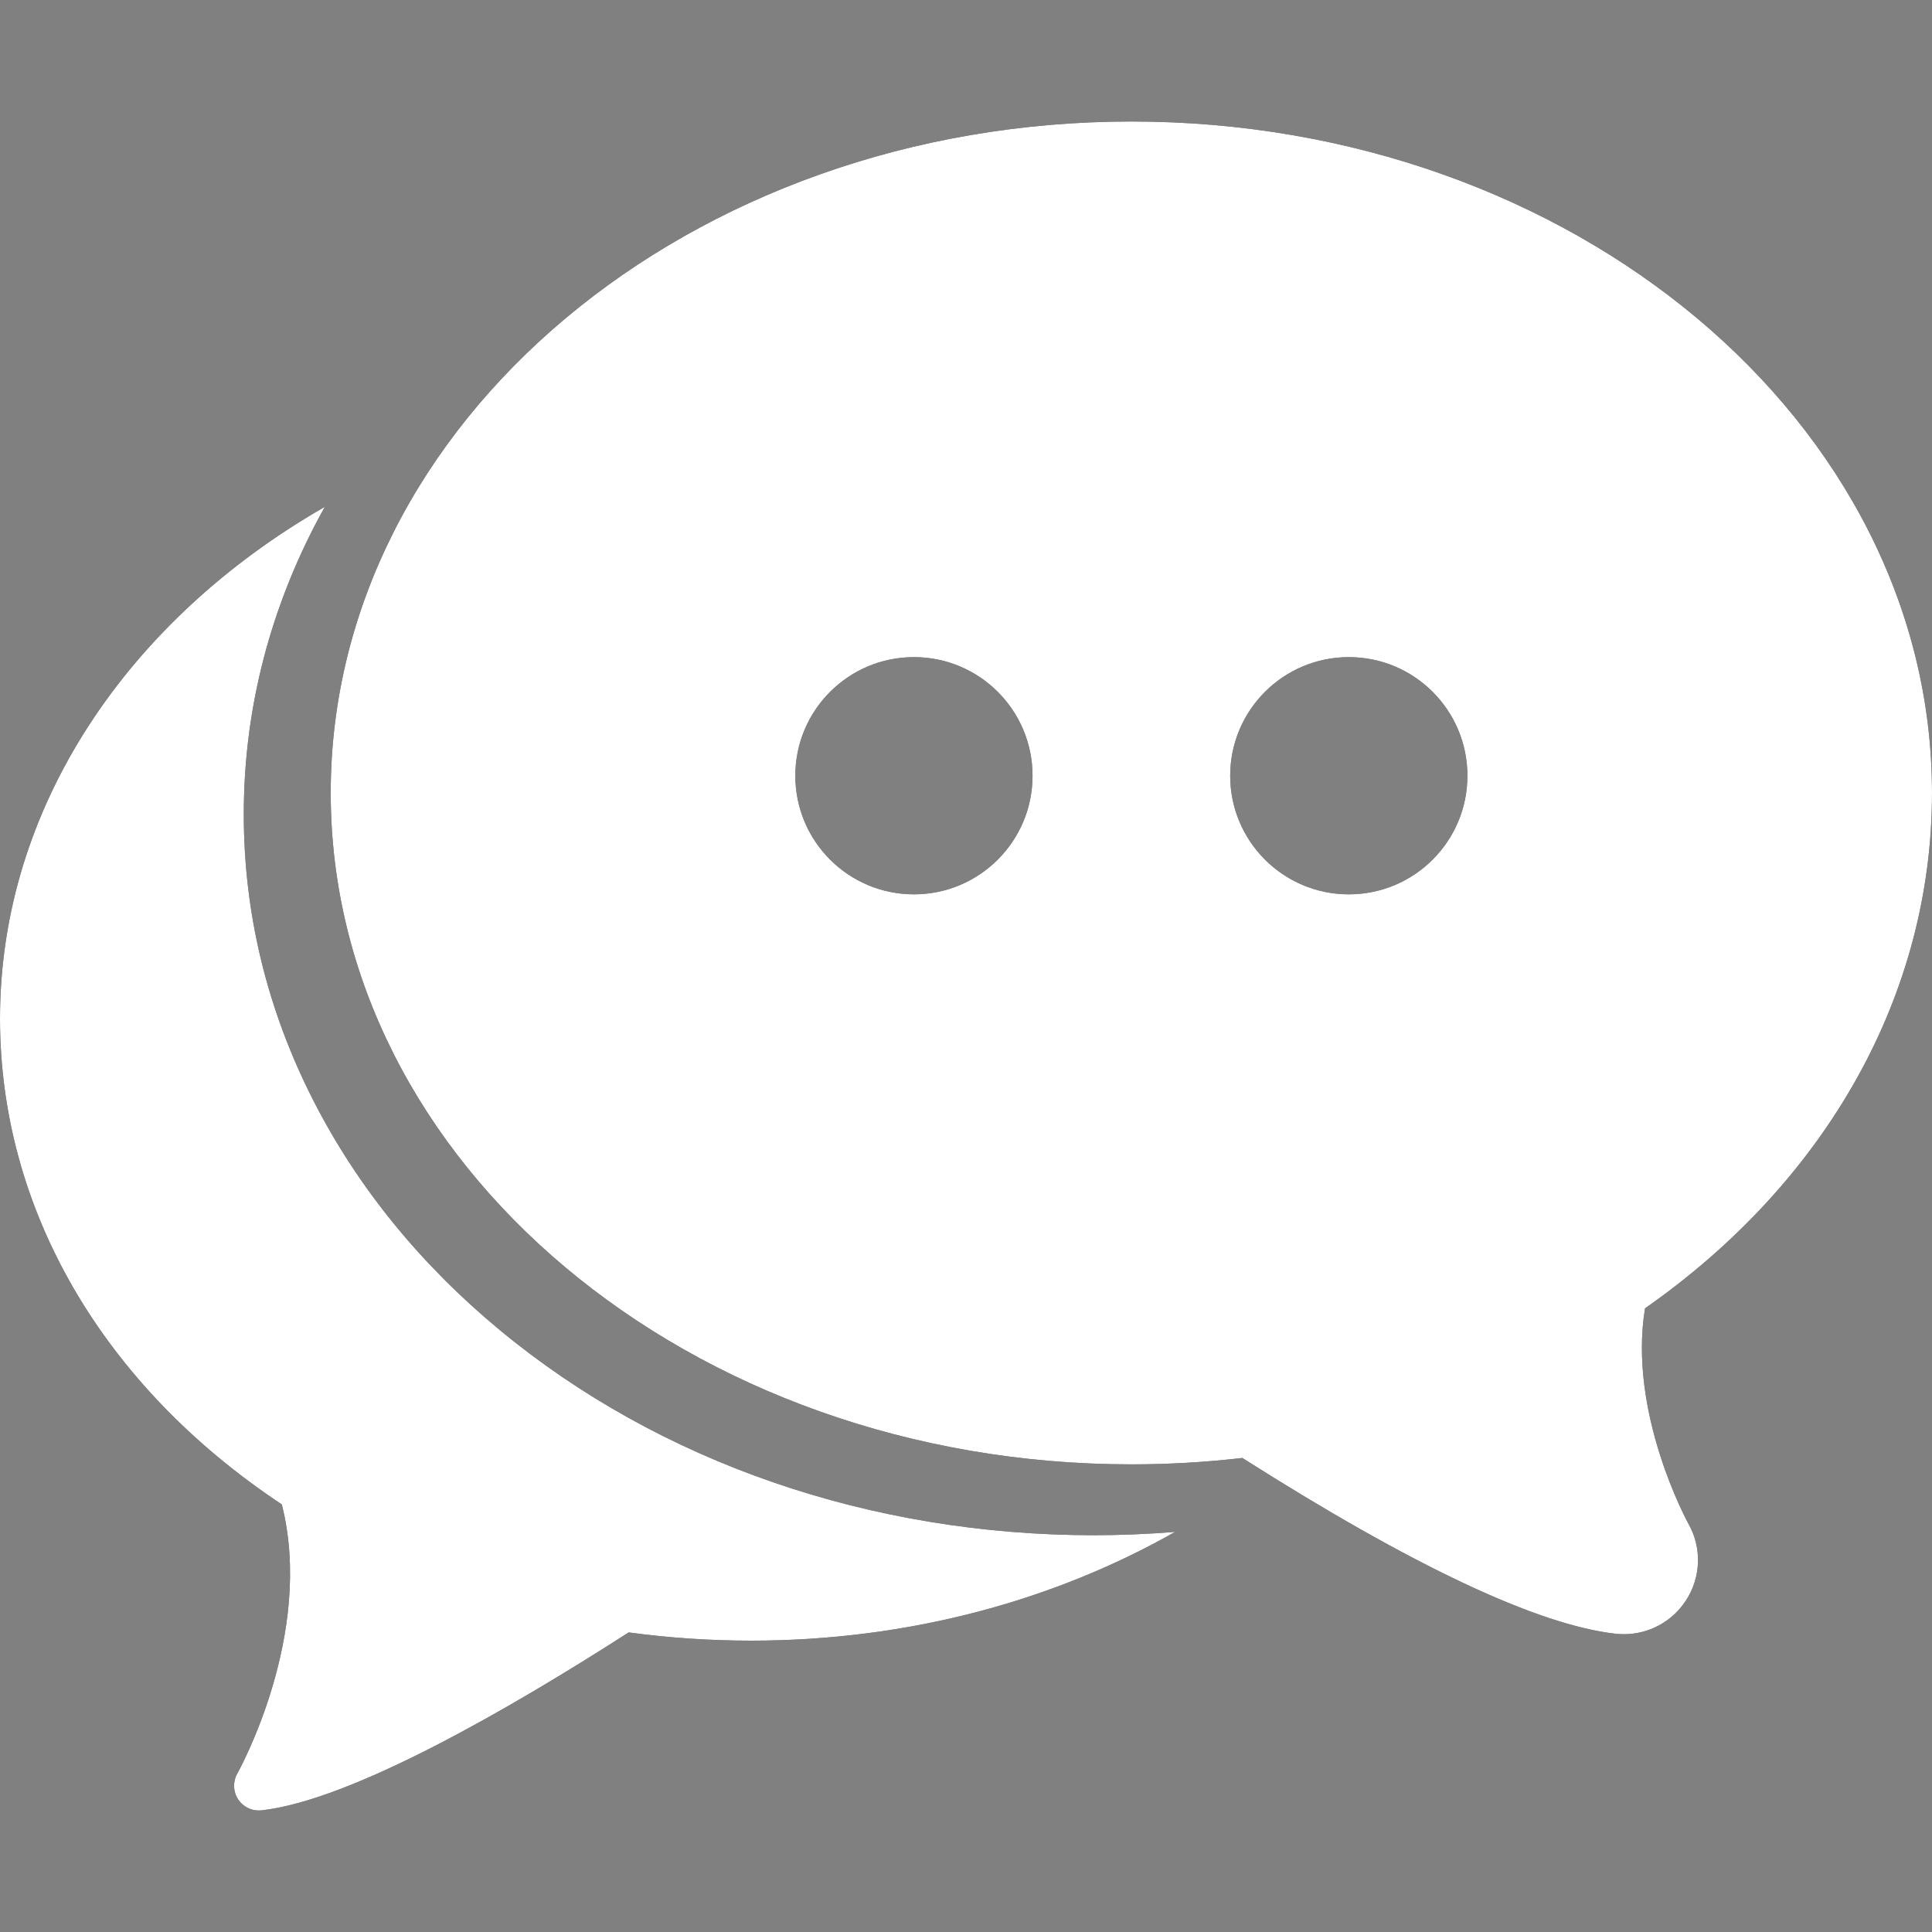<?xml version="1.0" encoding="UTF-8" standalone="no"?>
<svg
   xmlns:dc="http://purl.org/dc/elements/1.1/"
   xmlns:cc="http://creativecommons.org/ns#"
   xmlns:rdf="http://www.w3.org/1999/02/22-rdf-syntax-ns#"
   xmlns:svg="http://www.w3.org/2000/svg"
   xmlns="http://www.w3.org/2000/svg"
   xmlns:sodipodi="http://sodipodi.sourceforge.net/DTD/sodipodi-0.dtd"
   xmlns:inkscape="http://www.inkscape.org/namespaces/inkscape"
   version="1.1"
   id="Capa_1"
   x="0px"
   y="0px"
   viewBox="0 0 612 612"
   style="enable-background:new 0 0 612 612;"
   xml:space="preserve"
   inkscape:version="0.91 r13725"
   sodipodi:docname="chat.svg"><rect x="0" y="0" width="612" height="612" fill="#808080" stroke="none"/><defs
     id="defs13" /><sodipodi:namedview
     pagecolor="#ffffff"
     bordercolor="#666666"
     borderopacity="1"
     objecttolerance="10"
     gridtolerance="10"
     guidetolerance="10"
     inkscape:pageopacity="0"
     inkscape:pageshadow="2"
     inkscape:window-width="1916"
     inkscape:window-height="952"
     id="namedview11"
     showgrid="false"
     inkscape:zoom="0.38562092"
     inkscape:cx="-95.949153"
     inkscape:cy="306"
     inkscape:window-x="0"
     inkscape:window-y="20"
     inkscape:window-maximized="0"
     inkscape:current-layer="Capa_1" /><g
     id="g3"><g
       id="g5"><path
         d="M612,251.176c0-117.278-113.775-212.689-253.617-212.689c-139.846,0-253.62,95.412-253.62,212.689    s113.774,212.689,253.62,212.689c11.758,0,23.557-0.681,35.157-2.025c53.864,34.218,93.627,52.947,118.272,55.685    c0.857,0.093,1.72,0.141,2.565,0.141c7.916,0,15.243-3.945,19.606-10.56c4.877-7.4,5.195-16.788,0.851-24.453    c-0.202-0.365-19.221-35.065-13.734-68.211C578.962,373.95,612,314.776,612,251.176z M289.505,283.298    c-20.751,0-37.568-16.821-37.568-37.569c0-20.749,16.817-37.569,37.568-37.569c20.747,0,37.571,16.821,37.571,37.569    C327.077,266.477,310.253,283.298,289.505,283.298z M427.266,283.298c-20.754,0-37.575-16.821-37.575-37.569    c0-20.749,16.821-37.569,37.575-37.569c20.747,0,37.568,16.821,37.568,37.569C464.834,266.477,448.012,283.298,427.266,283.298z"
         id="path7" /><path
         d="M158.343,421.342c-25.165-20.837-45.002-45.228-58.952-72.492c-14.709-28.745-22.166-59.323-22.166-90.883    c0-31.561,7.458-62.138,22.166-90.883c1.126-2.2,2.305-4.373,3.506-6.536C40.78,196.136,0,255.532,0,322.675    c0,60.323,32.495,116.253,89.264,153.875c10.485,41.219-13.846,84.828-14.103,85.274c-1.45,2.557-1.343,5.713,0.275,8.167    c1.458,2.212,3.92,3.521,6.533,3.521c0.289,0,0.577-0.017,0.869-0.049c28.402-3.154,78.417-32.021,116.307-56.361    c12.761,1.732,25.806,2.608,38.821,2.608c49.776,0,96.022-12.729,134.265-34.449c-8.544,0.684-17.15,1.049-25.73,1.049    C275.766,486.31,208.944,463.237,158.343,421.342z"
         id="path9" /></g></g><g
     id="g3343"
     style="fill:#ffffff;fill-opacity:1"><g
       id="g3345"
       style="fill:#ffffff;fill-opacity:1"><path
         id="path3347"
         d="M612,251.176c0-117.278-113.775-212.689-253.617-212.689c-139.846,0-253.62,95.412-253.62,212.689    s113.774,212.689,253.62,212.689c11.758,0,23.557-0.681,35.157-2.025c53.864,34.218,93.627,52.947,118.272,55.685    c0.857,0.093,1.72,0.141,2.565,0.141c7.916,0,15.243-3.945,19.606-10.56c4.877-7.4,5.195-16.788,0.851-24.453    c-0.202-0.365-19.221-35.065-13.734-68.211C578.962,373.95,612,314.776,612,251.176z M289.505,283.298    c-20.751,0-37.568-16.821-37.568-37.569c0-20.749,16.817-37.569,37.568-37.569c20.747,0,37.571,16.821,37.571,37.569    C327.077,266.477,310.253,283.298,289.505,283.298z M427.266,283.298c-20.754,0-37.575-16.821-37.575-37.569    c0-20.749,16.821-37.569,37.575-37.569c20.747,0,37.568,16.821,37.568,37.569C464.834,266.477,448.012,283.298,427.266,283.298z"
         style="fill:#ffffff;fill-opacity:1" /><path
         id="path3349"
         d="M158.343,421.342c-25.165-20.837-45.002-45.228-58.952-72.492c-14.709-28.745-22.166-59.323-22.166-90.883    c0-31.561,7.458-62.138,22.166-90.883c1.126-2.2,2.305-4.373,3.506-6.536C40.78,196.136,0,255.532,0,322.675    c0,60.323,32.495,116.253,89.264,153.875c10.485,41.219-13.846,84.828-14.103,85.274c-1.45,2.557-1.343,5.713,0.275,8.167    c1.458,2.212,3.92,3.521,6.533,3.521c0.289,0,0.577-0.017,0.869-0.049c28.402-3.154,78.417-32.021,116.307-56.361    c12.761,1.732,25.806,2.608,38.821,2.608c49.776,0,96.022-12.729,134.265-34.449c-8.544,0.684-17.15,1.049-25.73,1.049    C275.766,486.31,208.944,463.237,158.343,421.342z"
         style="fill:#ffffff;fill-opacity:1" /></g></g></svg>
